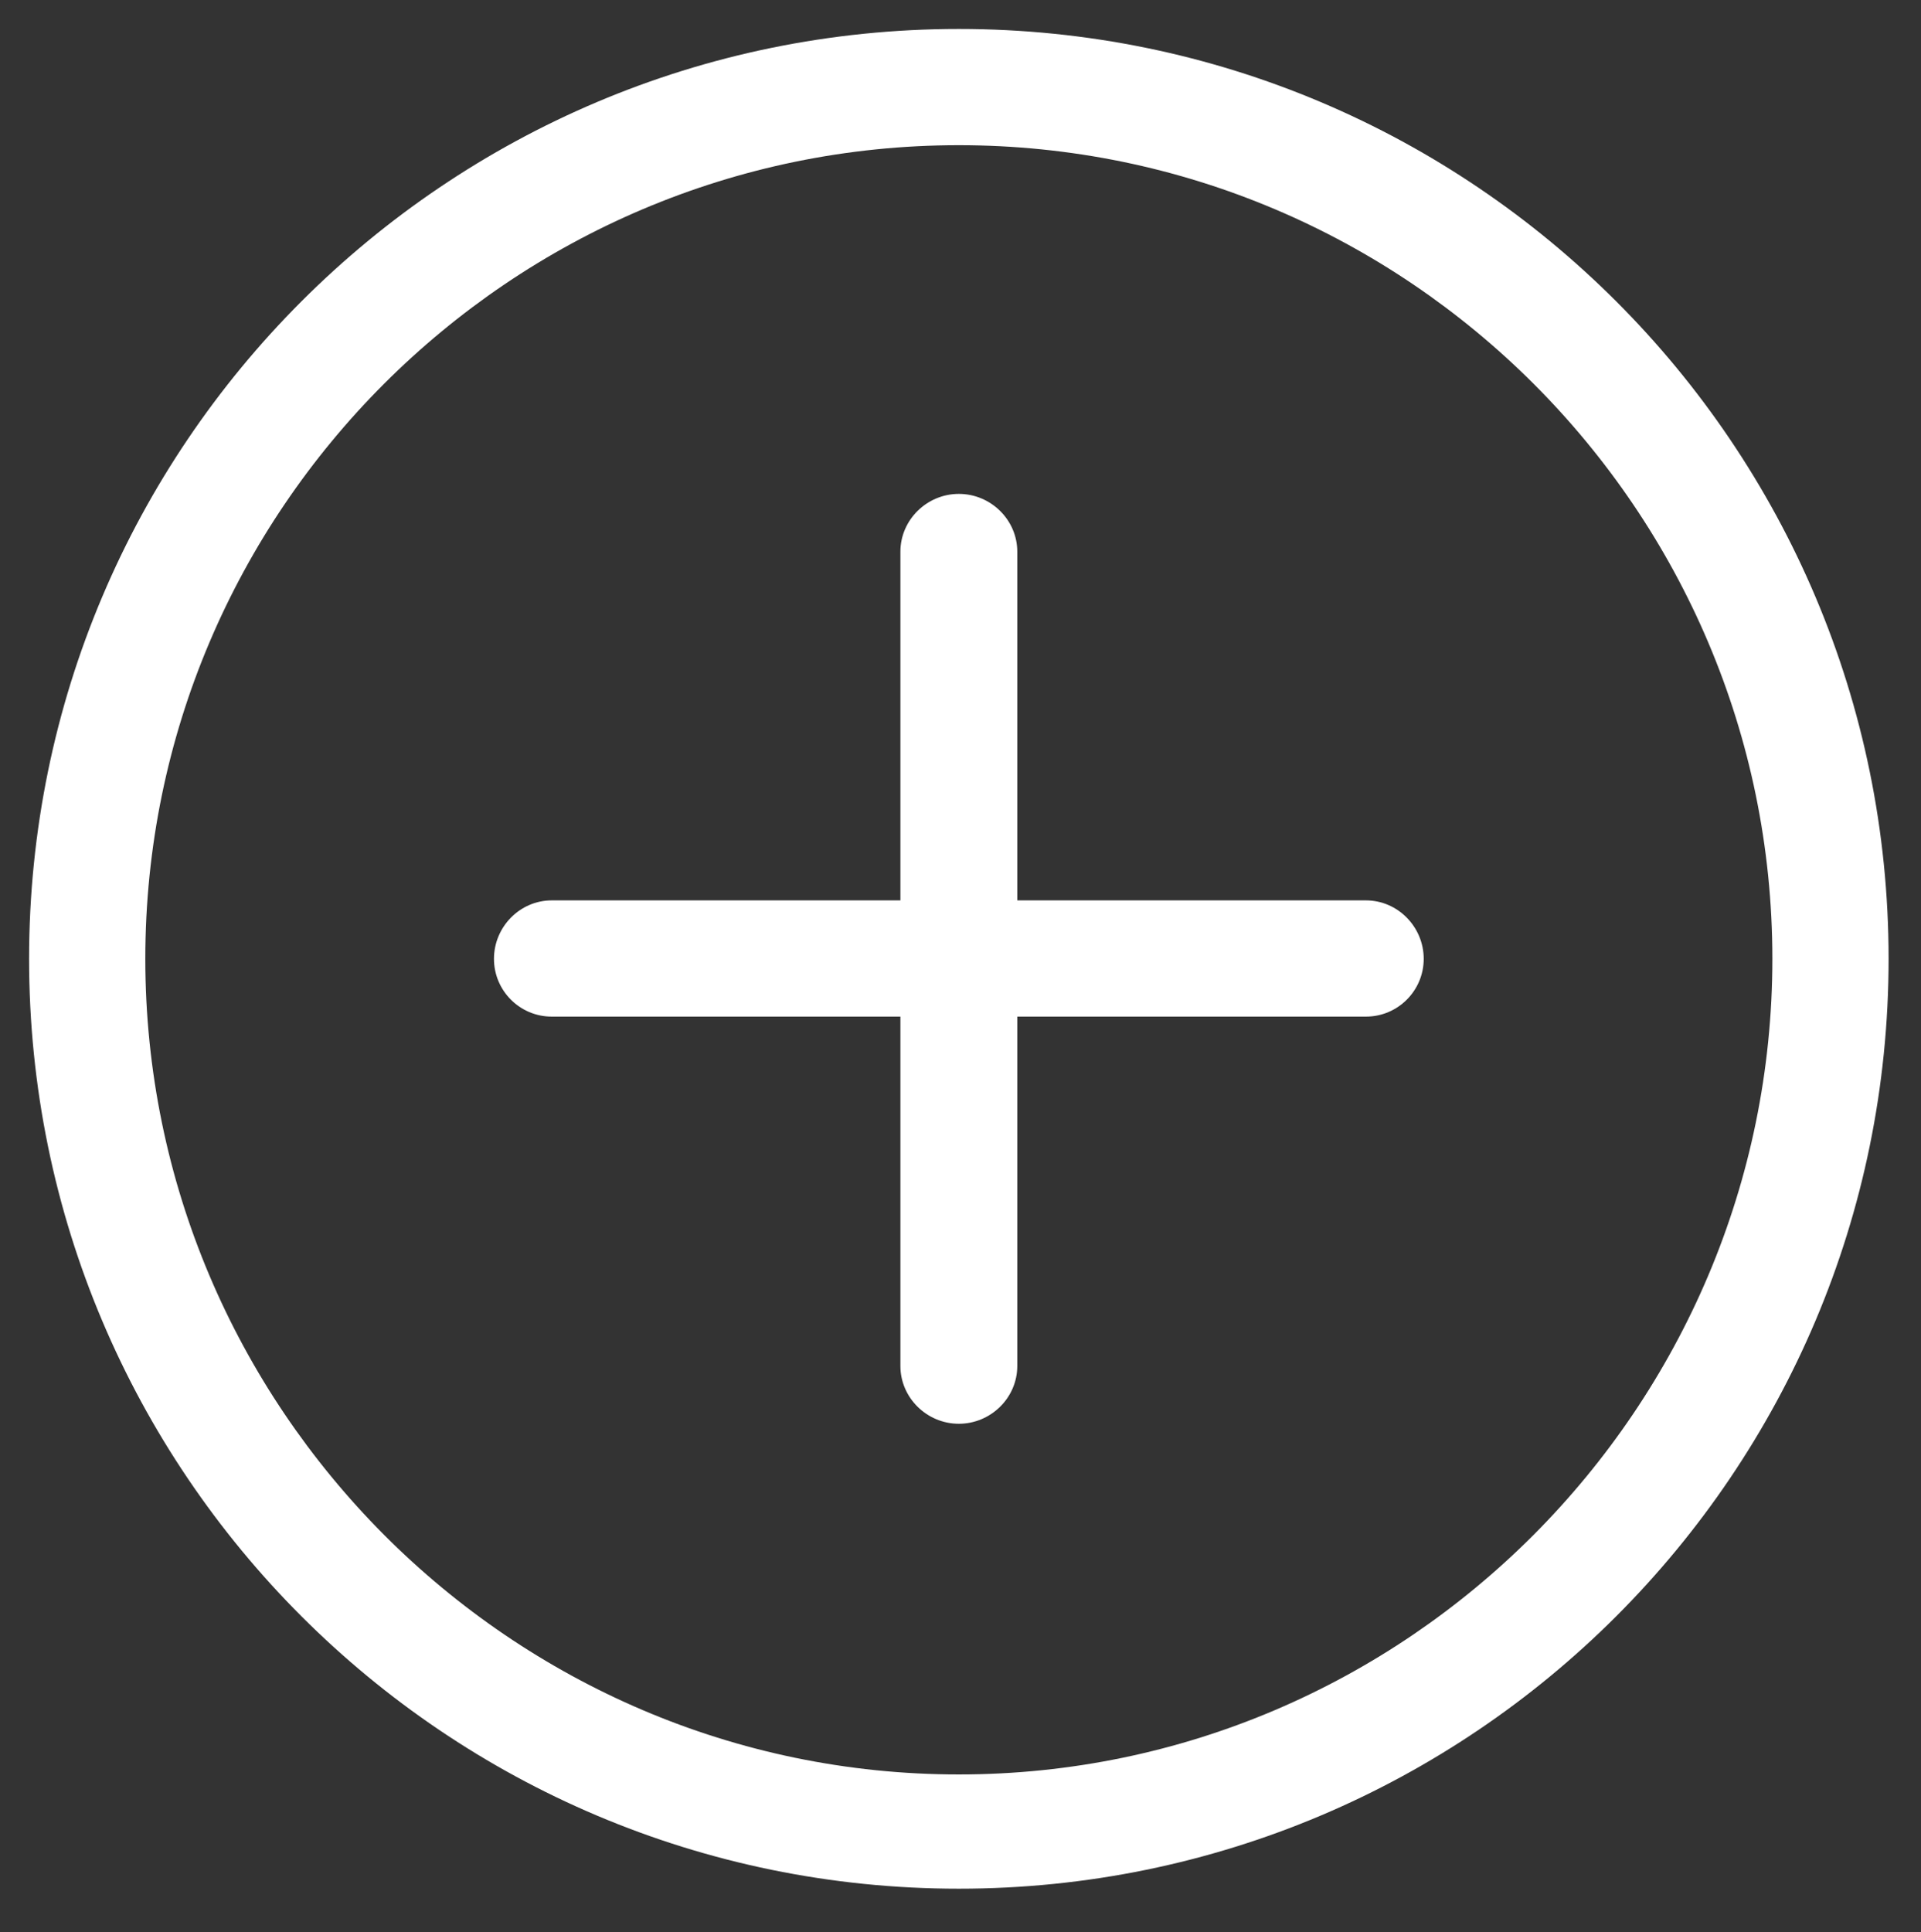 <?xml version="1.0" encoding="utf-8"?>
<!-- Generator: Adobe Illustrator 16.0.0, SVG Export Plug-In . SVG Version: 6.00 Build 0)  -->
<!DOCTYPE svg PUBLIC "-//W3C//DTD SVG 1.1//EN" "http://www.w3.org/Graphics/SVG/1.1/DTD/svg11.dtd">
<svg version="1.1" id="Layer_1" xmlns="http://www.w3.org/2000/svg" xmlns:xlink="http://www.w3.org/1999/xlink" x="0px" y="0px"
	 width="28.926px" height="29.093px" viewBox="0 0 28.926 29.093" enable-background="new 0 0 28.926 29.093" xml:space="preserve">
<rect x="0" y="0" width="28.926" height="29.093" fill="#333333" stroke="none"/>
<path fill-rule="evenodd" clip-rule="evenodd" fill="#FFFFFF" d="M20.568,15.306h-5.25v5.26c0,0.48-0.4,0.87-0.88,0.87
	s-0.88-0.39-0.88-0.87v-5.26h-5.25c-0.48,0-0.87-0.39-0.87-0.87s0.39-0.88,0.87-0.88h5.25v-5.25c0-0.48,0.4-0.87,0.88-0.87
	s0.88,0.39,0.88,0.87v5.25h5.25c0.48,0,0.87,0.4,0.87,0.88S21.048,15.306,20.568,15.306z M14.438,2.186
	c-6.75,0-12.25,5.5-12.25,12.25s5.5,12.28,12.25,12.28s12.25-5.53,12.25-12.28S21.188,2.186,14.438,2.186z M14.438,28.436
	c-7.73,0-14-6.27-14-14s6.27-14,14-14s14,6.27,14,14S22.168,28.436,14.438,28.436z"/>
</svg>
